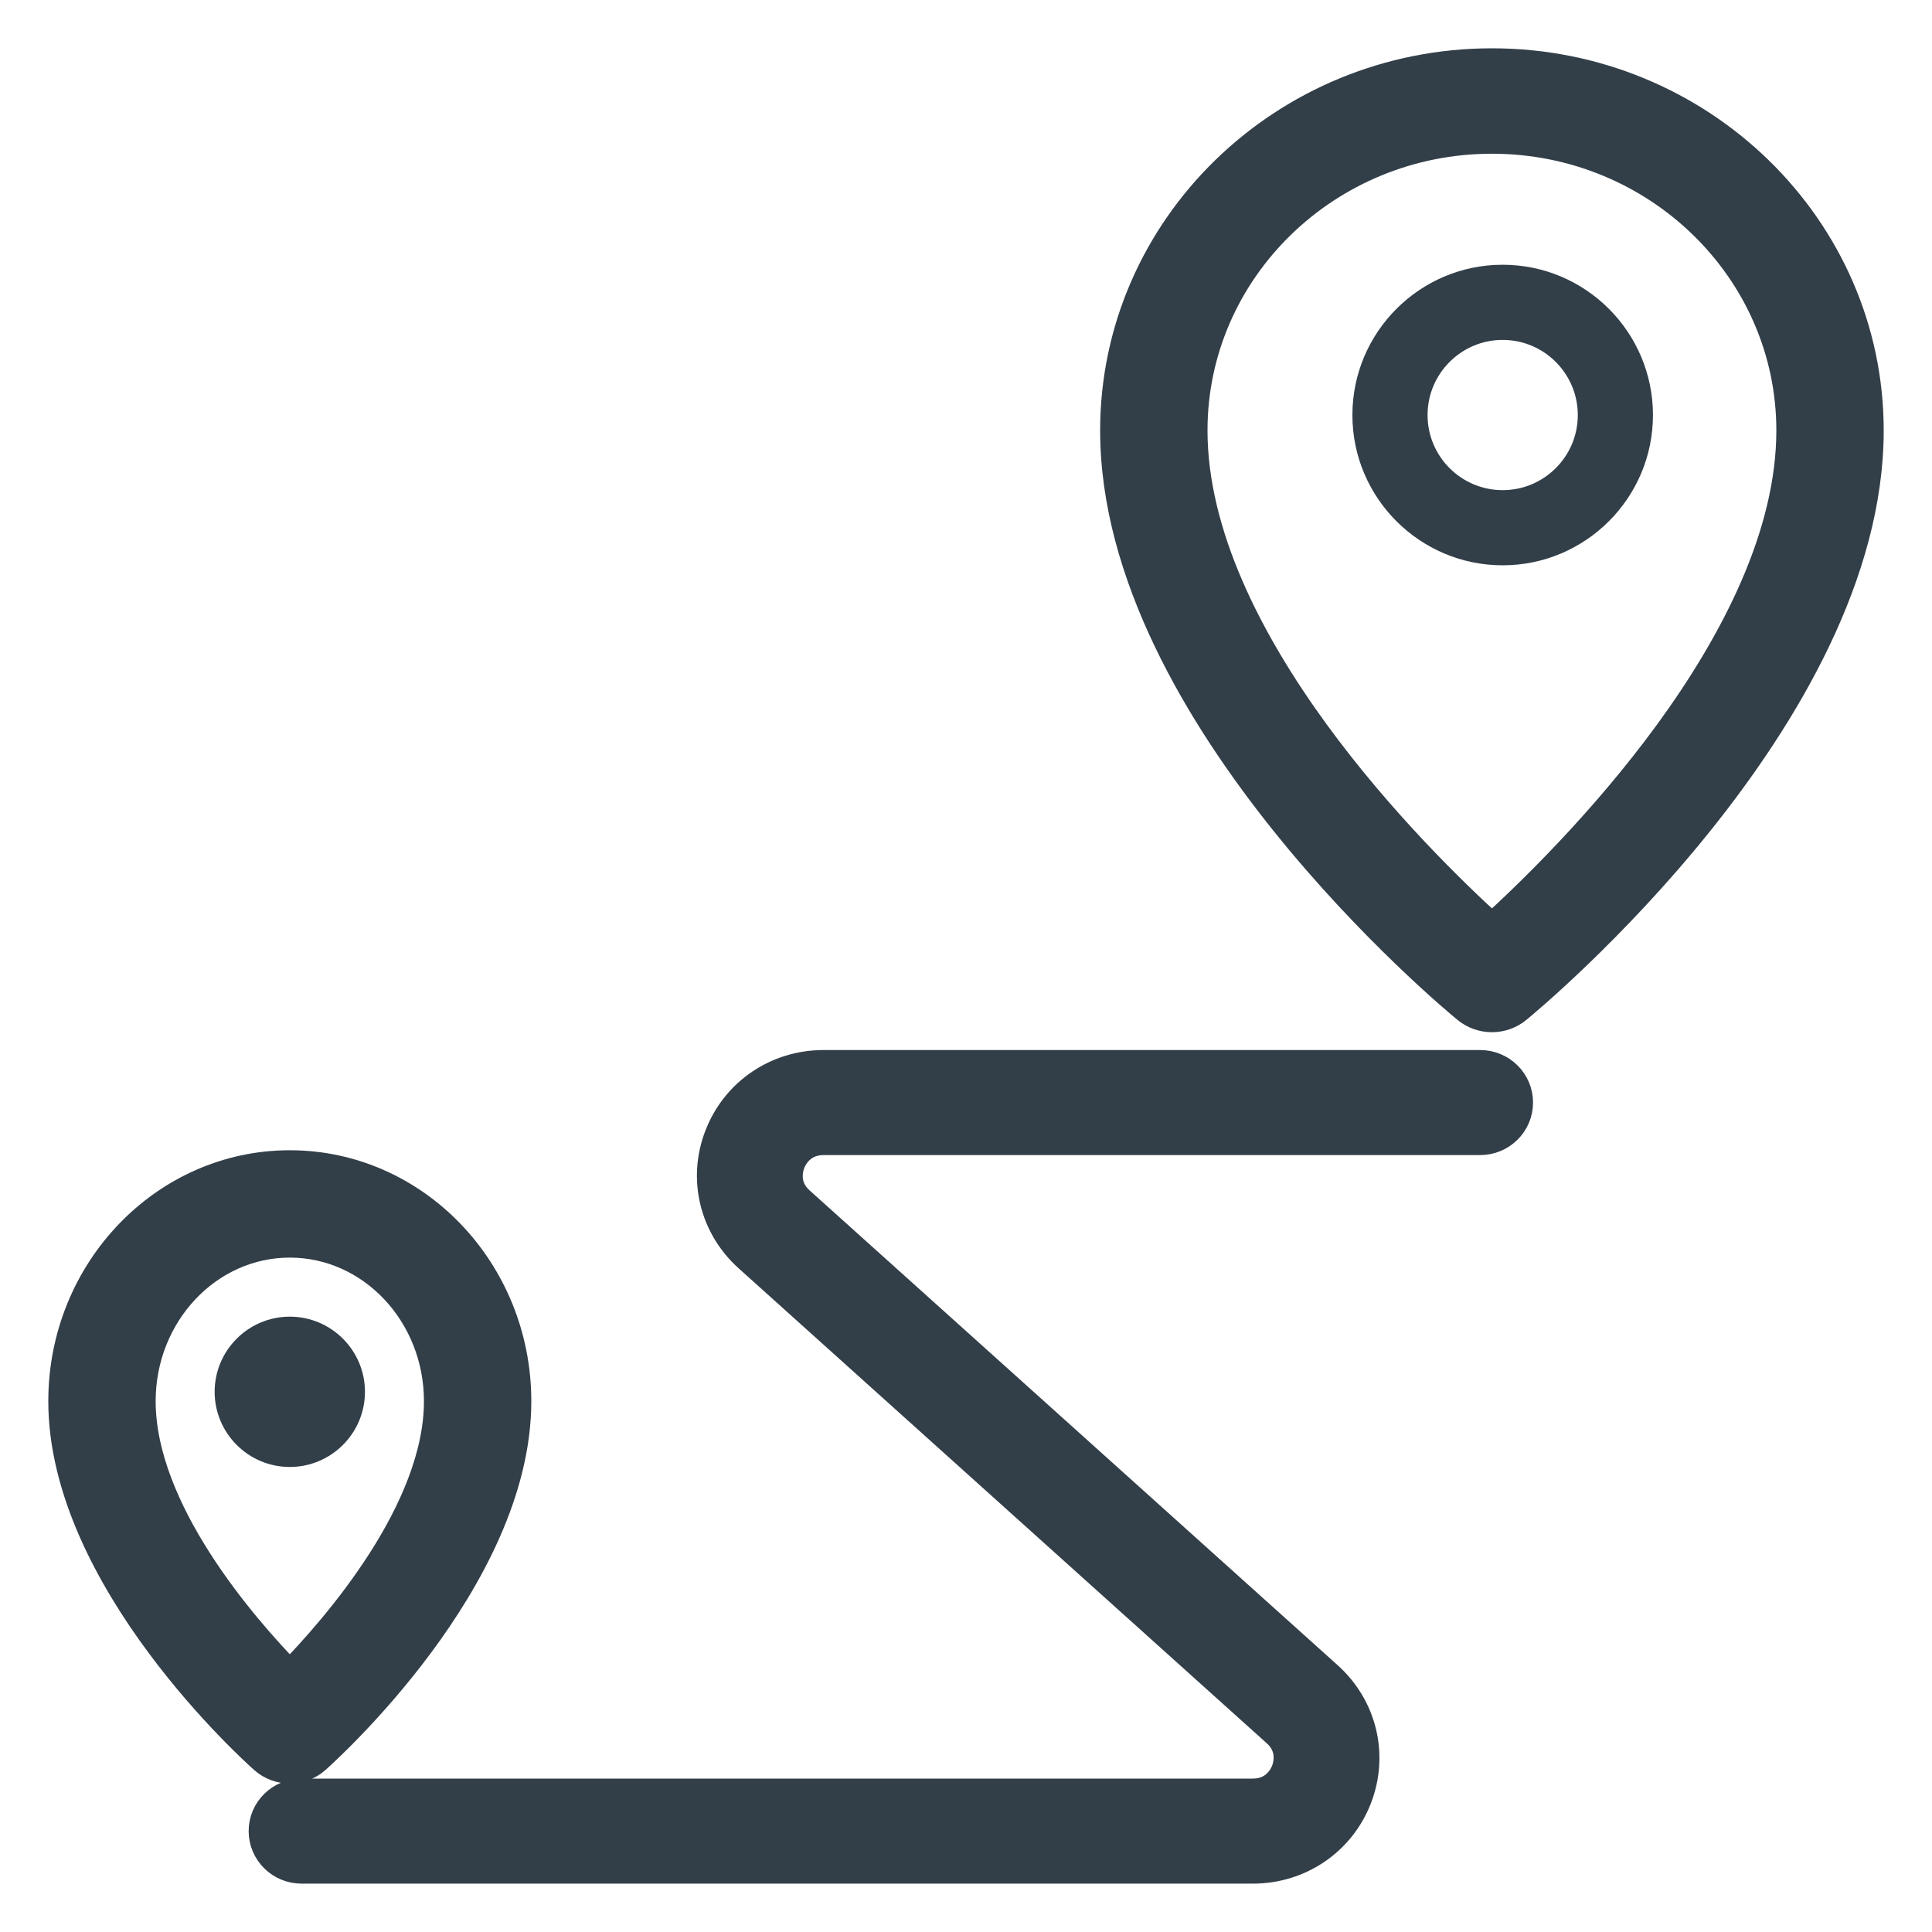 <?xml version="1.0" encoding="UTF-8"?> <svg xmlns="http://www.w3.org/2000/svg" width="30" height="30" viewBox="0 0 30 30" fill="none"> <path d="M23.167 15.778C23.032 15.778 22.899 15.733 22.791 15.644C22.568 15.462 17.333 11.11 17.333 6.684C17.333 3.55 19.95 1 23.167 1C26.383 1 29 3.55 29 6.684C29 11.11 23.765 15.462 23.542 15.644C23.434 15.733 23.301 15.778 23.167 15.778ZM23.167 2.137C20.593 2.137 18.5 4.176 18.5 6.684C18.5 9.944 21.996 13.386 23.167 14.445C24.337 13.385 27.833 9.944 27.833 6.684C27.833 4.176 25.74 2.137 23.167 2.137V2.137Z" fill="#323E48" stroke="#323E48" stroke-width="0.5"></path> <path d="M23.333 8.778C22.047 8.778 21 7.731 21 6.445C21 5.158 22.047 4.111 23.333 4.111C24.62 4.111 25.667 5.158 25.667 6.445C25.667 7.731 24.62 8.778 23.333 8.778ZM23.333 5.278C22.691 5.278 22.167 5.801 22.167 6.445C22.167 7.089 22.691 7.611 23.333 7.611C23.976 7.611 24.5 7.089 24.5 6.445C24.5 5.801 23.976 5.278 23.333 5.278Z" fill="#323E48"></path> <path d="M4.5 27.445C4.362 27.445 4.223 27.396 4.113 27.298C3.987 27.186 1 24.511 1 21.757C1 19.747 2.57 18.111 4.5 18.111C6.43 18.111 8 19.747 8 21.757C8 24.511 5.013 27.186 4.887 27.298C4.777 27.396 4.638 27.445 4.5 27.445ZM4.5 19.278C3.213 19.278 2.167 20.39 2.167 21.757C2.167 23.464 3.749 25.282 4.5 26.049C5.251 25.283 6.833 23.464 6.833 21.757C6.833 20.39 5.787 19.278 4.5 19.278Z" fill="#323E48" stroke="#323E48" stroke-width="0.5"></path> <path d="M19.454 28.999H4.683C4.367 28.999 4.111 28.746 4.111 28.433C4.111 28.121 4.367 27.868 4.683 27.868H19.454C19.818 27.868 19.954 27.592 19.987 27.507C20.02 27.422 20.107 27.126 19.838 26.884L11.635 19.507C11.107 19.031 10.931 18.298 11.189 17.64C11.446 16.98 12.074 16.555 12.788 16.555H22.984C23.299 16.555 23.555 16.808 23.555 17.12C23.555 17.433 23.299 17.686 22.984 17.686H12.788C12.424 17.686 12.288 17.962 12.255 18.047C12.222 18.132 12.135 18.428 12.404 18.67L20.607 26.046C21.135 26.523 21.31 27.256 21.053 27.914C20.796 28.574 20.168 28.999 19.454 28.999V28.999Z" fill="#323E48" stroke="#323E48" stroke-width="0.5"></path> <path d="M4.5 22.779C3.857 22.779 3.333 22.256 3.333 21.612C3.333 20.968 3.857 20.445 4.5 20.445C5.143 20.445 5.667 20.968 5.667 21.612C5.667 22.256 5.143 22.779 4.5 22.779ZM4.5 21.611C4.5 21.611 4.5 21.612 4.5 21.611L5.083 21.612L4.5 21.611Z" fill="#323E48"></path> </svg> 